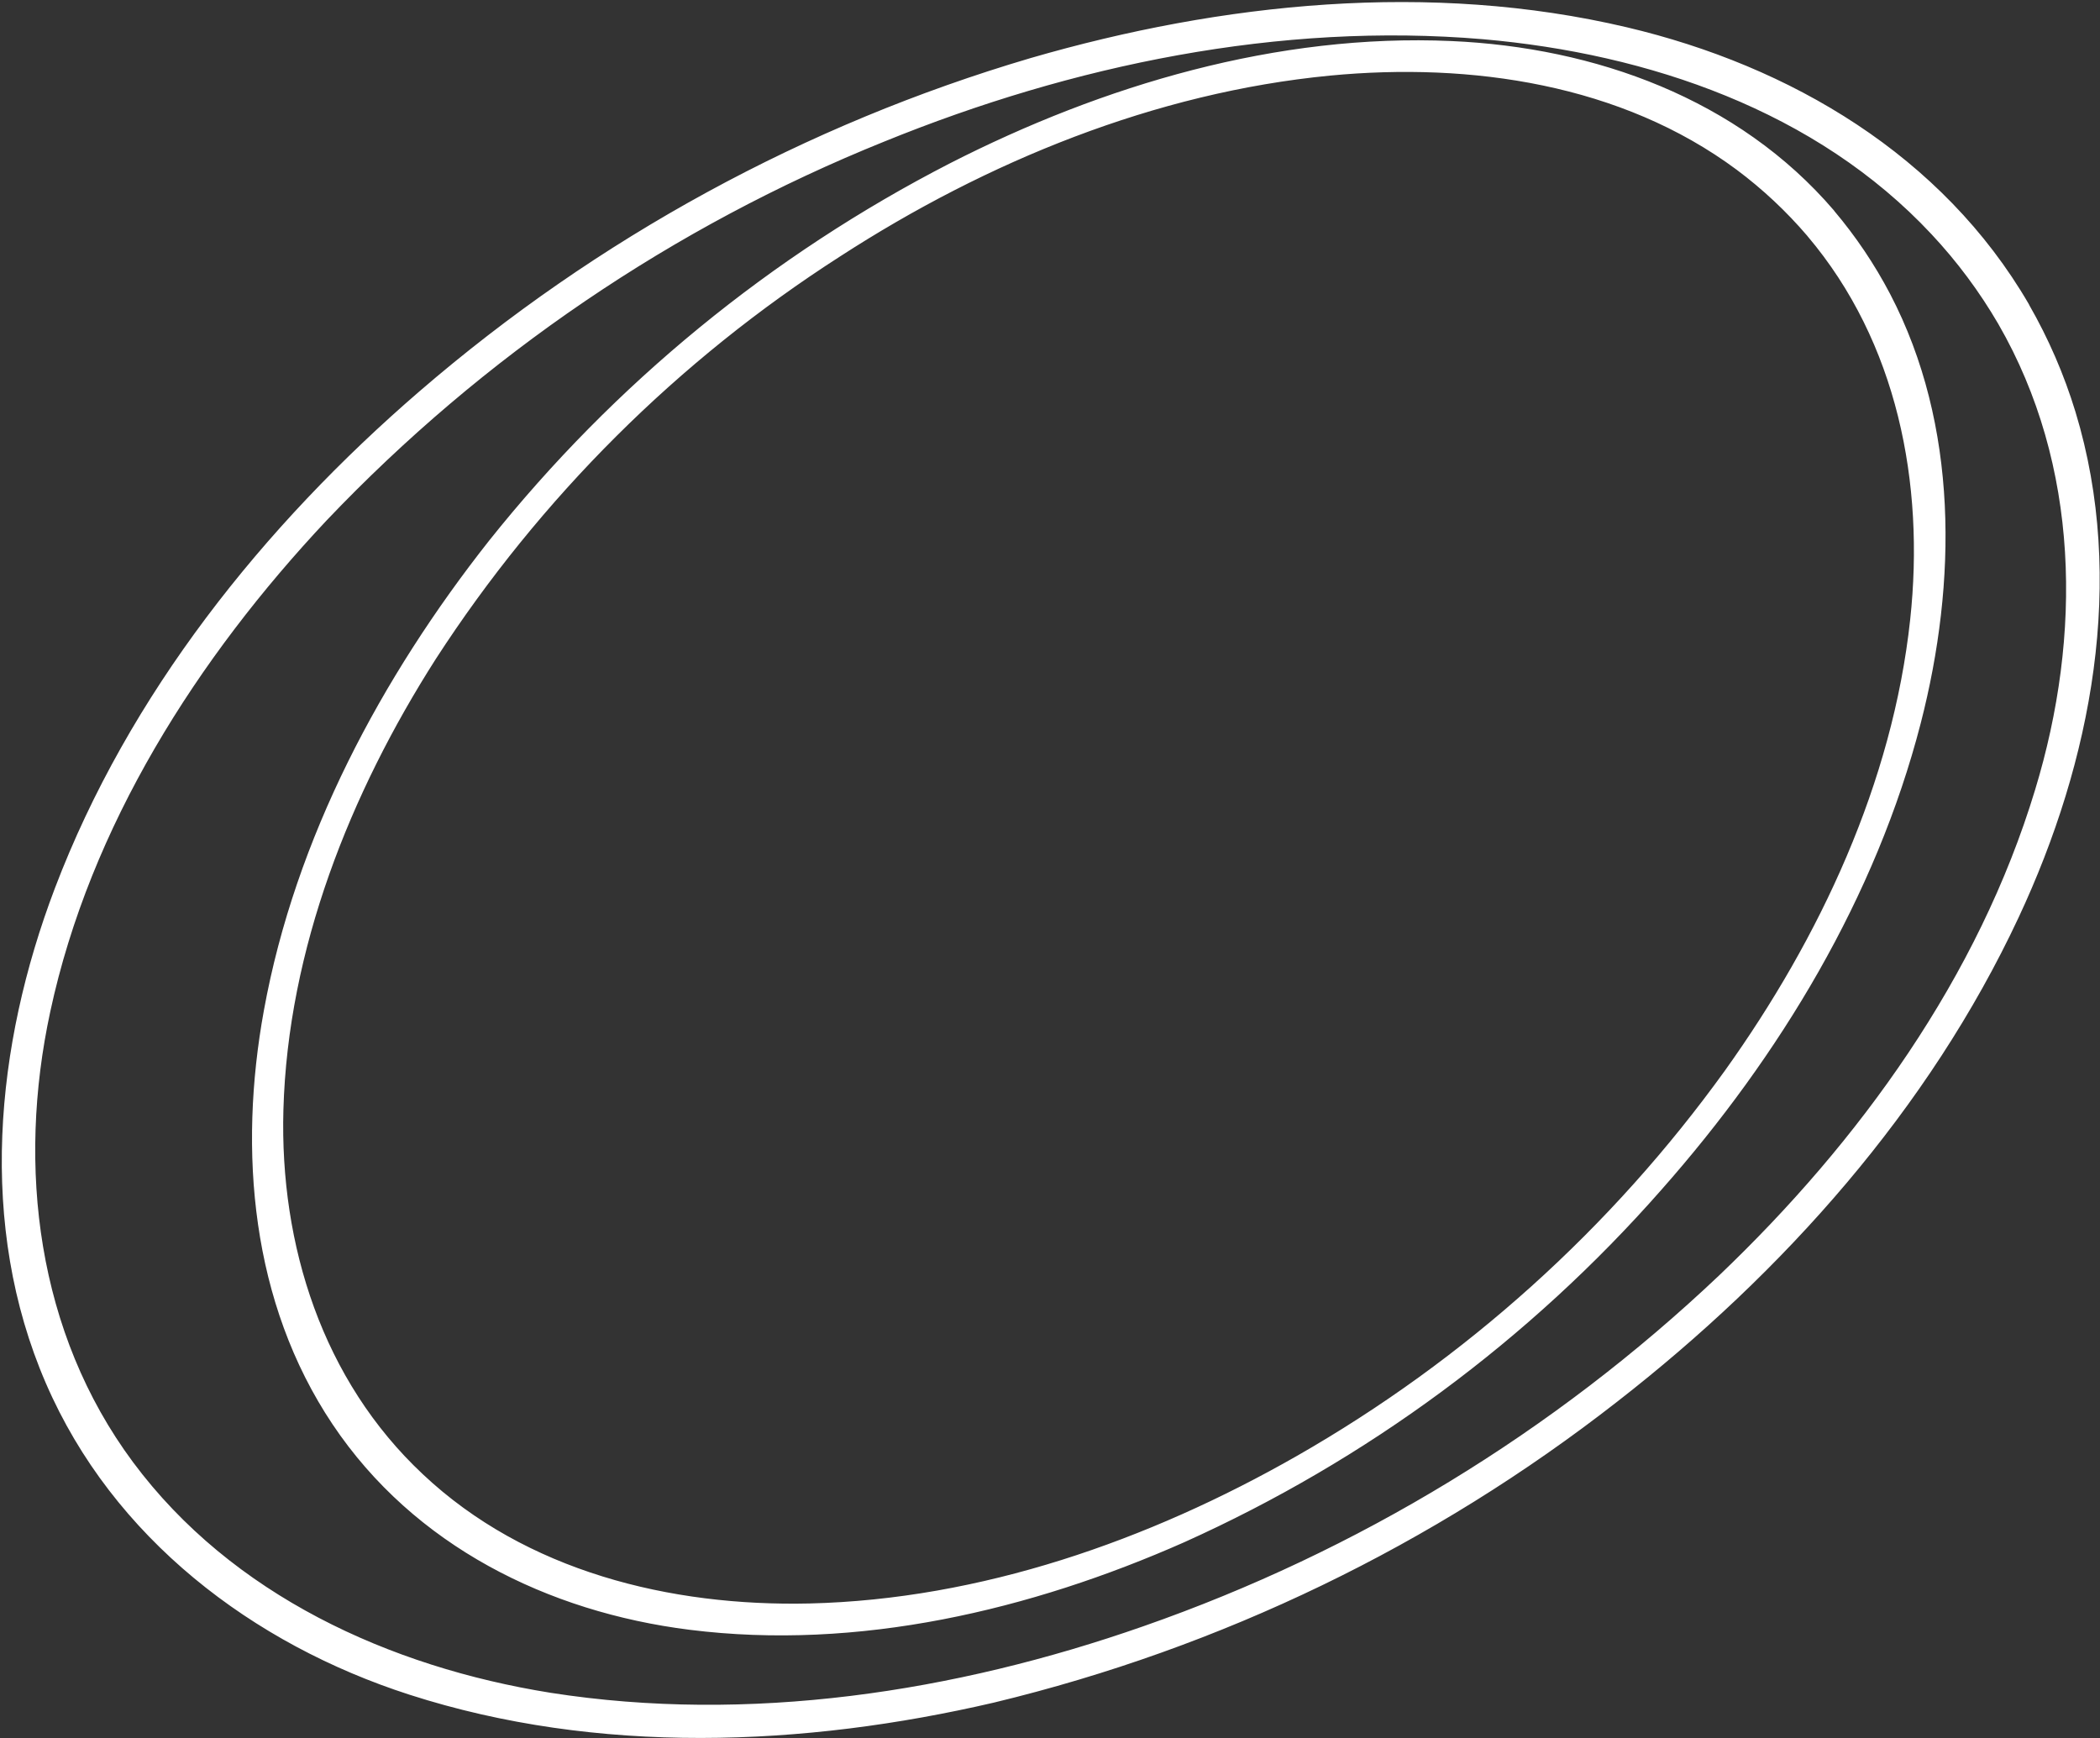 <svg xmlns="http://www.w3.org/2000/svg" width="528" height="437" viewBox="0 0 528 437" fill="none"><rect x="0" y="0" width="528" height="437" fill="#333333" stroke="none"/><path d="M455.227 58.735C478.029 85.643 484.989 121.418 481.269 155.881C476.834 197.091 458.457 236.277 434.515 269.746C405.881 309.496 369.045 342.649 326.499 366.963C289.163 388.268 246.76 403.122 203.557 404.149C168.331 404.953 131.789 396.024 105.631 371.388C80.182 347.544 69.302 313.306 70.256 278.989C71.393 238.455 87.119 198.987 108.739 165.128C135.097 124.429 169.854 89.823 210.679 63.633C247.664 39.685 290.207 22.266 334.367 18.007C369.917 14.616 407.991 20.149 437.25 41.878C443.841 46.799 449.863 52.439 455.203 58.693C457.03 60.792 462.238 55.776 460.339 53.551C436.507 25.731 400.785 12.896 364.853 11.317C321.346 9.395 277.744 22.318 239.258 41.971C194.497 64.985 155.126 97.228 123.748 136.566C96.78 170.749 75.175 211.073 67.332 254.223C60.914 289.434 64.145 327.222 84.451 357.553C104.758 387.883 138.18 404.334 173.468 408.768C215.659 414.073 258.869 403.86 297.317 386.853C343.079 366.276 383.897 336.125 417.01 298.437C446.66 264.882 470.737 225.113 481.97 181.541C491.032 146.31 491.468 107.129 474.322 74.333C470.451 66.952 465.783 60.019 460.4 53.656C458.567 51.449 453.337 56.478 455.227 58.735Z" fill="white"></path><path d="M503.289 80.938C524.025 116.853 524.518 159.822 512.655 198.818C498.339 246.152 468.327 287.646 432.85 321.467C391.282 360.84 341.834 390.958 287.777 409.83C240.234 426.479 188.304 434.416 138.288 426.596C97.641 420.093 57.688 401.915 32.639 368.211C8.284 335.419 3.197 293.399 11.662 254.133C21.742 207.208 48.828 164.808 81.393 130.156C120.872 88.661 168.791 56.104 221.914 34.683C269.438 15.338 321.63 4.515 372.968 8.864C414.703 12.507 457.165 26.948 486.361 58.201C492.84 65.121 498.518 72.748 503.289 80.938C505.187 84.224 510.923 79.879 509.243 76.97C487.702 39.902 449.753 17.497 408.788 7.829C359.676 -3.749 307.388 1.631 259.37 15.569C202.941 32.209 150.704 60.694 106.152 99.118C66.966 132.904 33.201 175.114 14.722 223.707C-0.248 263.13 -4.61 307.953 12.453 347.383C29.153 385.991 64.018 412.492 103.263 425.135C150.332 440.293 201.949 438.202 249.723 427.084C306.603 413.37 359.897 387.635 406.012 351.613C447.706 319.169 484.152 278.314 506.64 230.225C524.907 191.187 533.651 145.87 520.878 103.851C518.03 94.514 514.136 85.528 509.271 77.066C507.313 73.675 501.61 78.029 503.289 80.938Z" fill="white"></path><path d="M503.289 80.938C524.025 116.853 524.518 159.822 512.655 198.818C498.339 246.152 468.327 287.646 432.85 321.467C391.282 360.84 341.834 390.958 287.777 409.83C240.234 426.479 188.304 434.416 138.288 426.596C97.641 420.093 57.688 401.915 32.639 368.211C8.284 335.419 3.197 293.399 11.662 254.133C21.742 207.208 48.828 164.808 81.393 130.156C120.871 88.661 168.791 56.104 221.914 34.683C269.438 15.338 321.63 4.515 372.968 8.864C414.703 12.507 457.165 26.948 486.361 58.201C492.84 65.121 498.518 72.748 503.289 80.938ZM503.289 80.938C505.186 84.224 510.923 79.879 509.243 76.97C487.702 39.902 449.753 17.497 408.788 7.829C359.676 -3.749 307.388 1.631 259.37 15.569C202.941 32.209 150.704 60.694 106.152 99.118C66.966 132.904 33.201 175.114 14.722 223.707C-0.248 263.13 -4.61 307.953 12.453 347.383C29.153 385.991 64.018 412.492 103.263 425.135C150.332 440.293 201.949 438.202 249.723 427.084C306.603 413.37 359.897 387.635 406.012 351.613C447.706 319.169 484.152 278.314 506.64 230.225C524.907 191.187 533.651 145.87 520.878 103.851C518.03 94.514 514.136 85.528 509.271 77.066C507.313 73.675 501.61 78.029 503.289 80.938ZM455.227 58.735C478.029 85.643 484.989 121.418 481.269 155.881C476.834 197.091 458.457 236.277 434.515 269.746C405.881 309.496 369.045 342.649 326.499 366.963C289.163 388.268 246.76 403.122 203.557 404.149C168.331 404.953 131.789 396.024 105.631 371.388C80.182 347.544 69.302 313.306 70.256 278.989C71.393 238.455 87.119 198.987 108.739 165.128C135.097 124.429 169.854 89.823 210.679 63.633C247.664 39.685 290.207 22.266 334.367 18.007C369.917 14.616 407.991 20.149 437.25 41.878C443.841 46.799 449.863 52.439 455.203 58.693C457.03 60.792 462.238 55.776 460.339 53.551C436.507 25.731 400.785 12.896 364.853 11.317C321.346 9.395 277.744 22.318 239.258 41.971C194.497 64.985 155.126 97.228 123.748 136.566C96.78 170.749 75.175 211.073 67.332 254.223C60.914 289.434 64.145 327.222 84.451 357.553C104.758 387.883 138.18 404.334 173.468 408.768C215.659 414.073 258.869 403.86 297.317 386.853C343.079 366.276 383.897 336.125 417.01 298.437C446.66 264.882 470.737 225.113 481.97 181.541C491.032 146.31 491.468 107.129 474.322 74.333C470.451 66.952 465.783 60.019 460.4 53.656C458.567 51.449 453.337 56.478 455.227 58.735Z" stroke="white" stroke-width="2"></path></svg>
